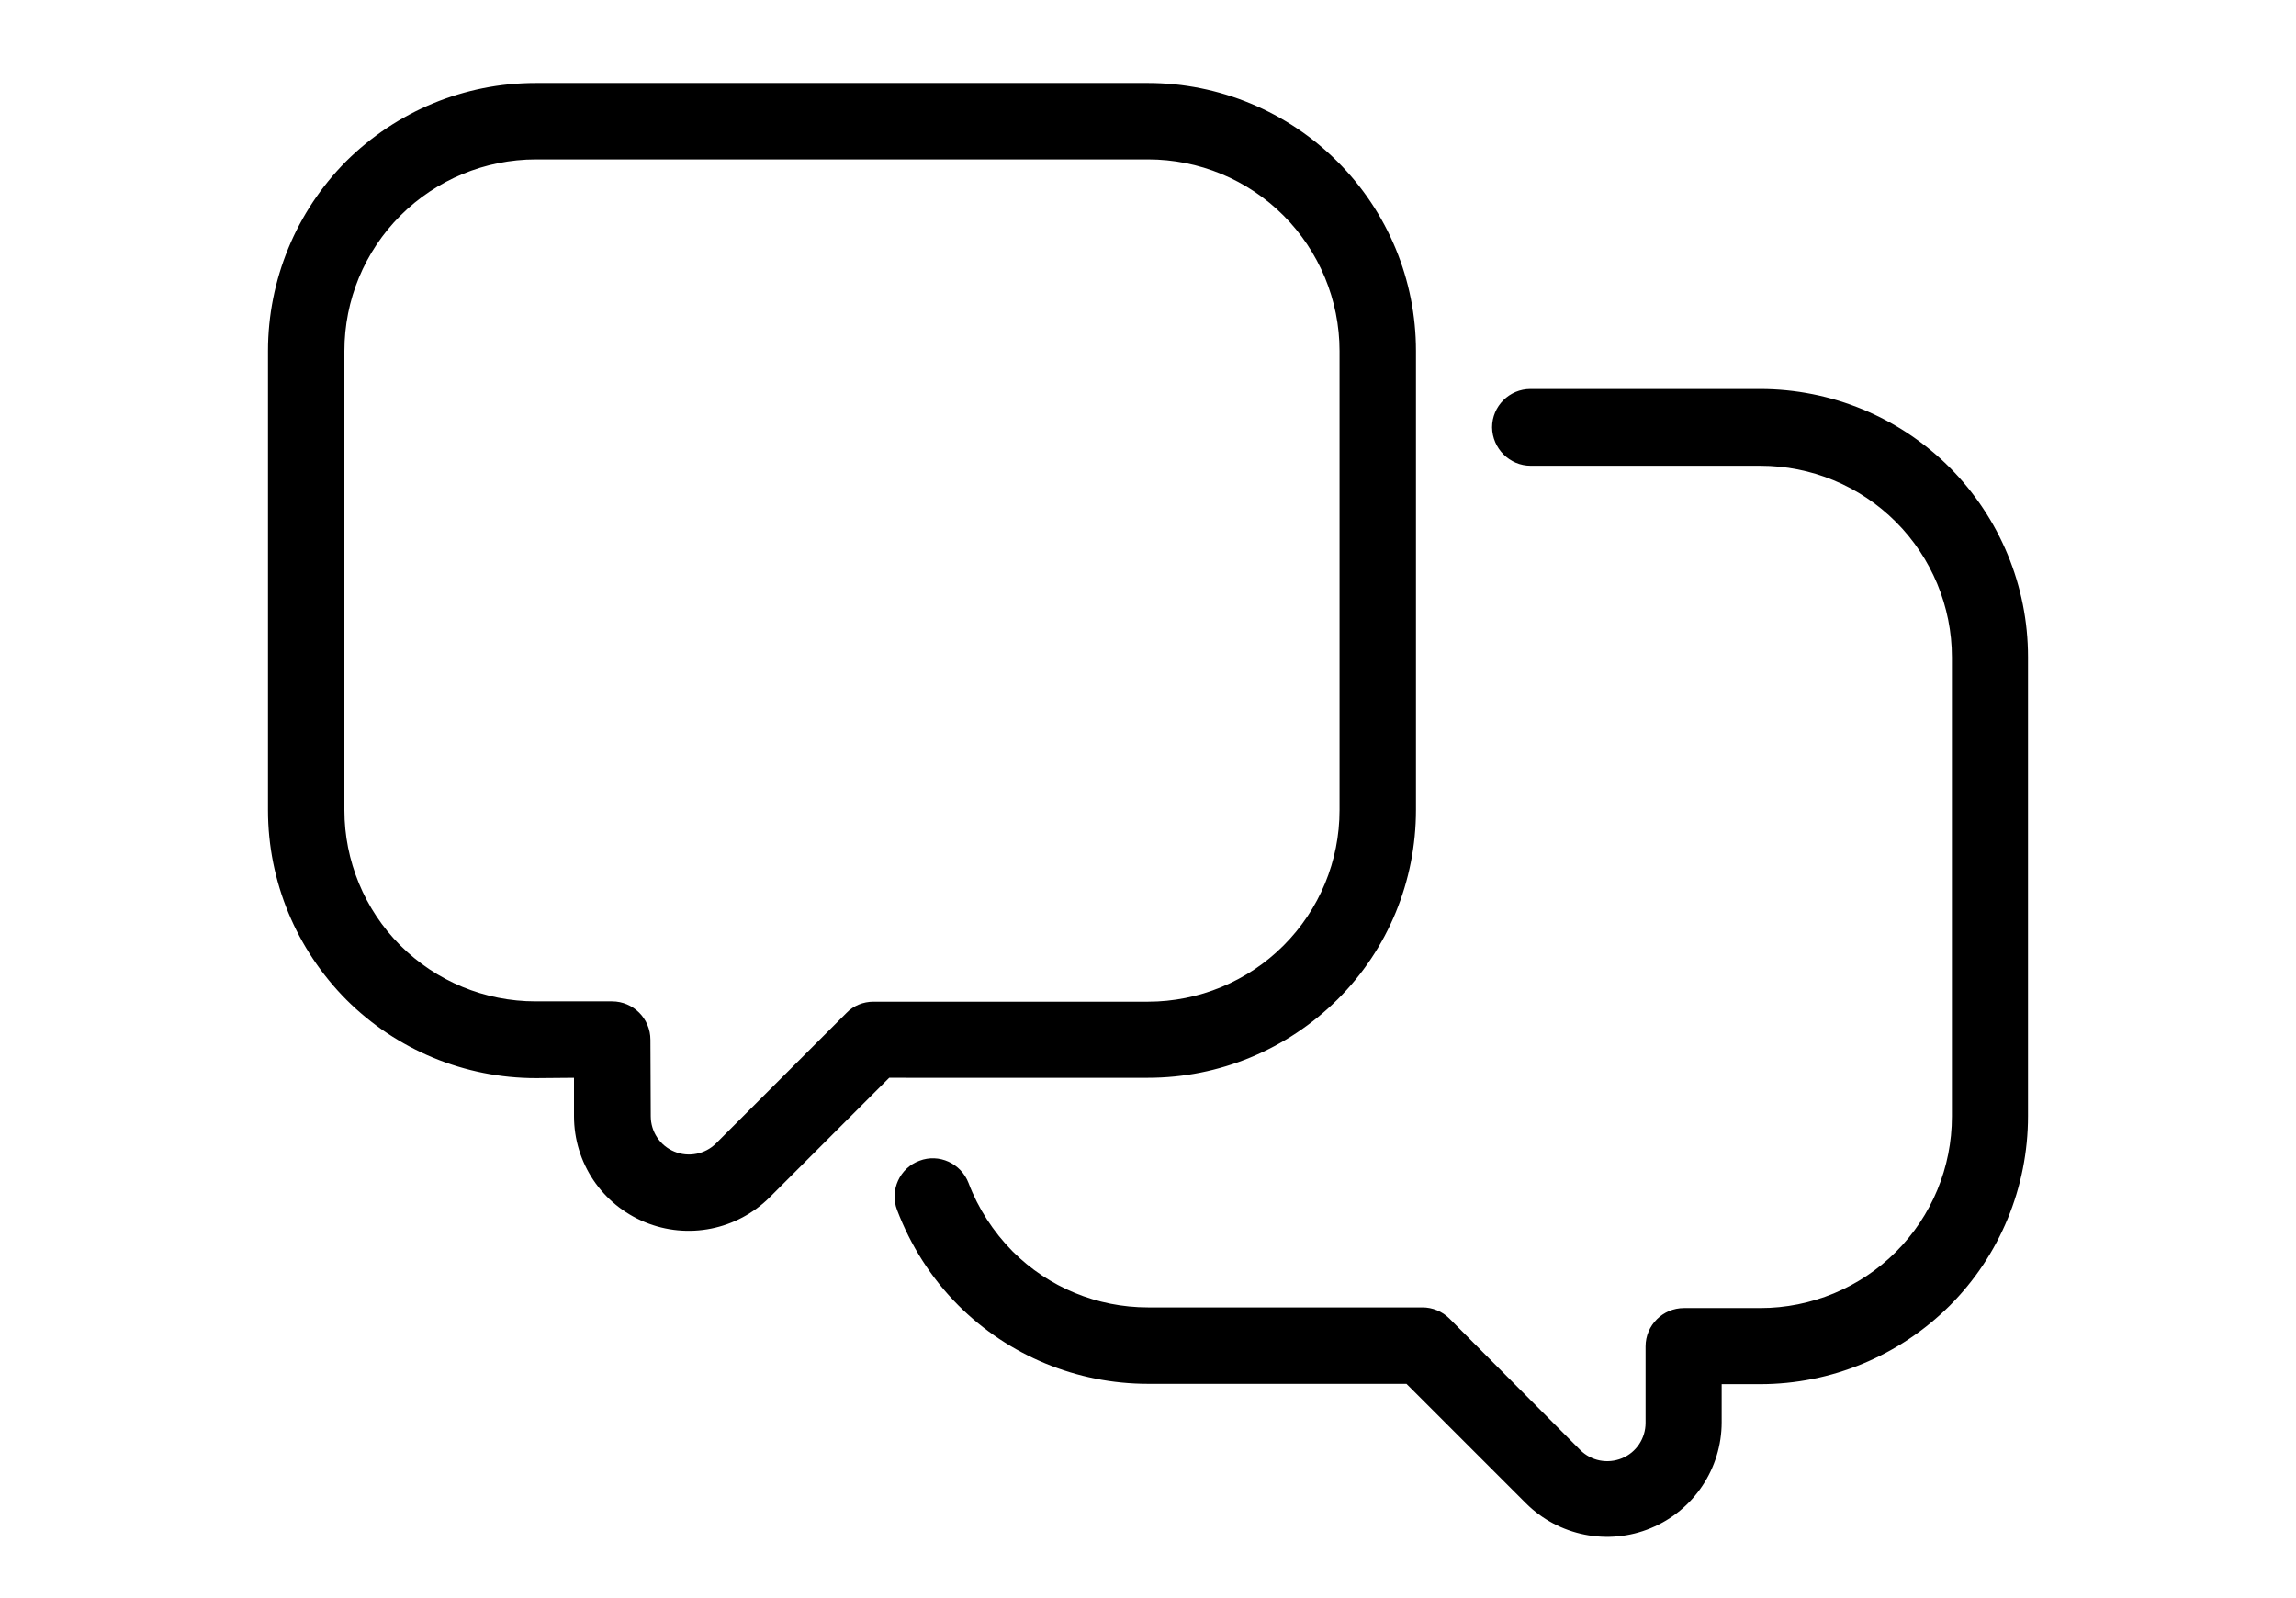 <?xml version="1.0" encoding="utf-8"?>
<!-- Generator: Adobe Illustrator 27.4.0, SVG Export Plug-In . SVG Version: 6.00 Build 0)  -->
<svg version="1.1" id="Calque_1" xmlns="http://www.w3.org/2000/svg" xmlns:xlink="http://www.w3.org/1999/xlink" x="0px" y="0px"
	 viewBox="0 0 700 487.1" style="enable-background:new 0 0 700 487.1;" xml:space="preserve">
<style type="text/css">
	.st0{fill-rule:evenodd;clip-rule:evenodd;}
</style>
<g>
	<path class="st0" d="M175,328.6v11.7c0,14.2,8.5,26.9,21.6,32.3c13.1,5.4,28.1,2.4,38.1-7.6l36.4-36.4H350
		c21.7,0,42.4-8.6,57.8-23.9s23.9-36.1,23.9-57.8V107c0-21.7-8.6-42.4-23.9-57.7S371.7,25.3,350,25.3H163.3
		c-21.7,0-42.4,8.6-57.8,23.9C90.3,64.5,81.7,85.3,81.7,107v140c0,21.7,8.6,42.4,23.9,57.8c15.3,15.3,36.1,23.9,57.8,23.9L175,328.6
		z M198.3,317c0-6.4-5.2-11.7-11.7-11.7h-23.3c-15.5,0-30.3-6.1-41.3-17.1C111.1,277.3,105,262.4,105,247V107
		c0-15.5,6.1-30.3,17.1-41.3c10.9-10.9,25.8-17.1,41.3-17.1H350c15.5,0,30.3,6.1,41.3,17.1c10.9,10.9,17.1,25.8,17.1,41.3v140
		c0,15.5-6.1,30.3-17.1,41.3c-10.9,10.9-25.8,17.1-41.3,17.1h-83.7c-3.1,0-6.1,1.2-8.2,3.4l-39.8,39.8c-3.3,3.3-8.4,4.3-12.7,2.5
		c-4.4-1.8-7.2-6.1-7.2-10.8L198.3,317L198.3,317z"/>
	<path class="st0" d="M466.7,142h70c15.5,0,30.3,6.1,41.3,17.1c10.9,10.9,17.1,25.8,17.1,41.3v140c0,15.5-6.1,30.3-17.1,41.3
		c-10.9,10.9-25.8,17.1-41.3,17.1h-23.3c-6.4,0-11.7,5.2-11.7,11.7v23.3c0,4.7-2.8,9-7.2,10.8c-4.4,1.8-9.4,0.8-12.7-2.5L441.9,402
		c-2.2-2.2-5.2-3.4-8.2-3.4H350c-15.5,0-30.3-6.1-41.3-17.1c-5.9-6-10.5-13.1-13.4-20.8c-2.3-6-9-9.1-15-6.8c-6,2.2-9.1,9-6.8,15
		c4.1,10.8,10.4,20.8,18.7,29.1c15.3,15.3,36.1,23.9,57.8,23.9h78.8l36.4,36.4c10,10,25.1,13,38.1,7.6c13.1-5.4,21.6-18.2,21.6-32.3
		V422h11.7c21.7,0,42.4-8.6,57.8-23.9c15.3-15.3,23.9-36.1,23.9-57.8v-140c0-21.7-8.6-42.4-23.9-57.8
		c-15.3-15.3-36.1-23.9-57.8-23.9h-70c-6.4,0-11.7,5.2-11.7,11.7C455,136.7,460.2,142,466.7,142L466.7,142z"/>
</g>
</svg>
